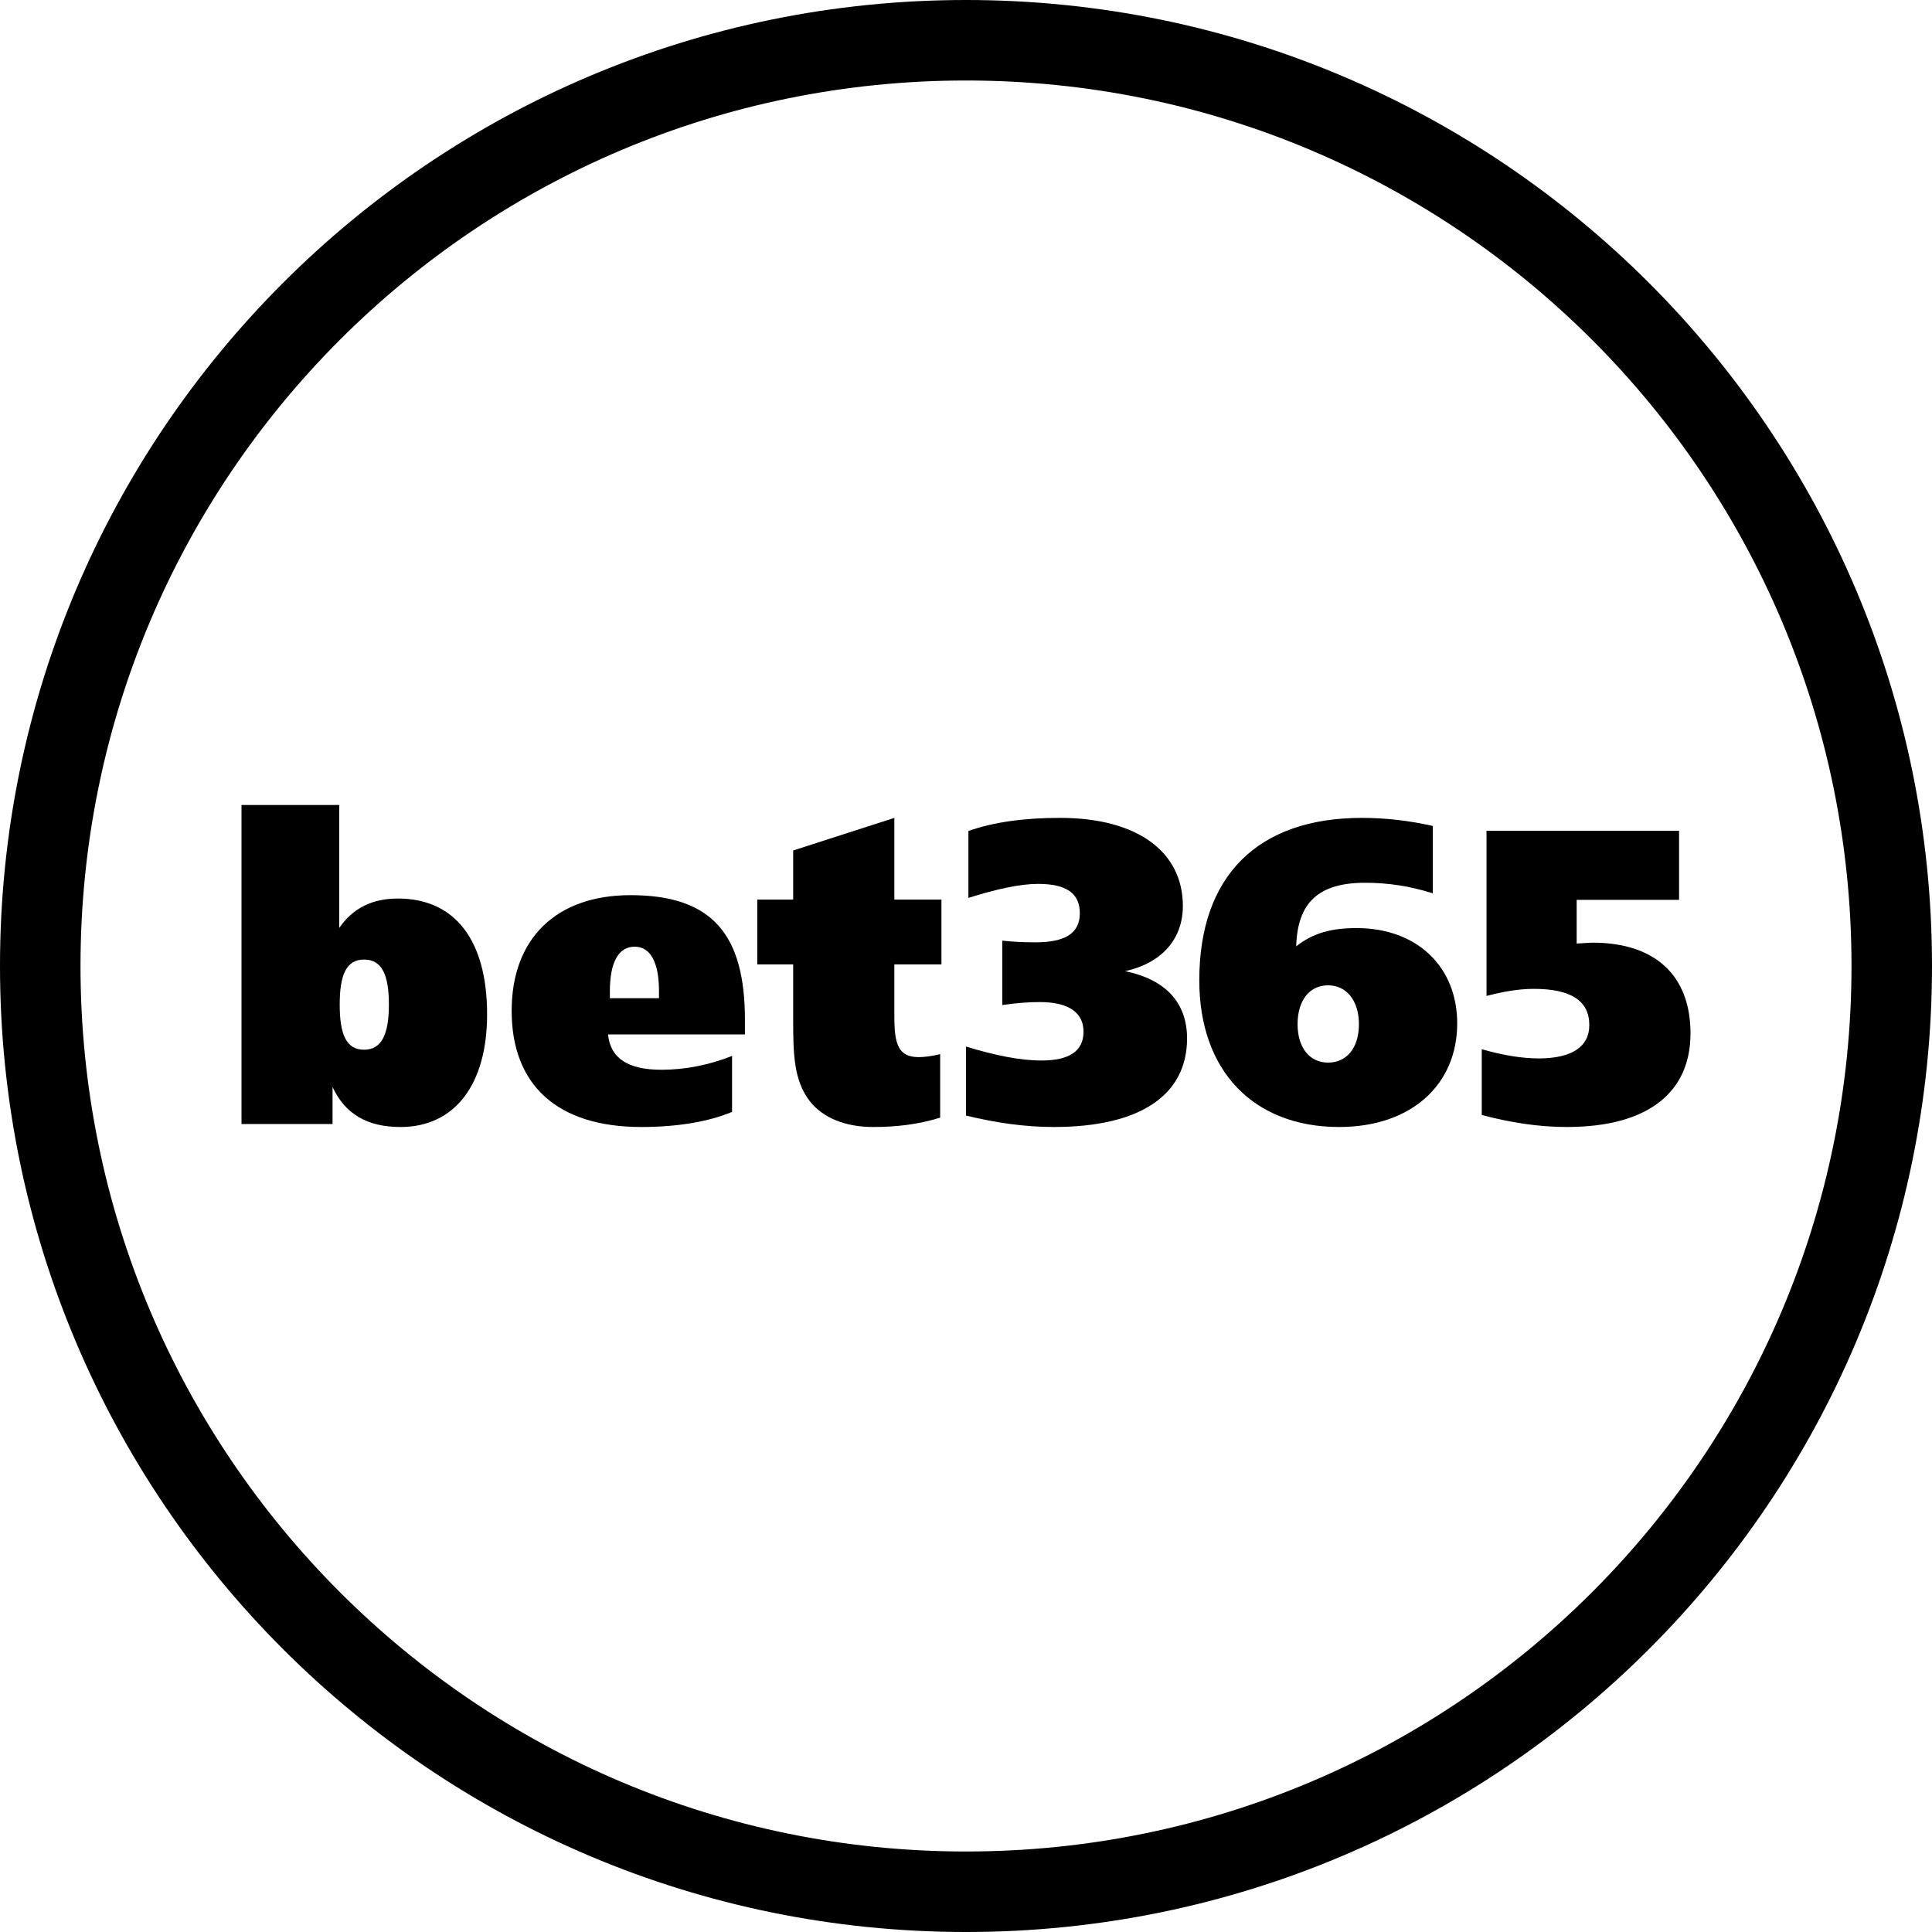 <svg width="24" height="24" viewBox="0 0 24 24" fill="none" xmlns="http://www.w3.org/2000/svg">
<path fill-rule="evenodd" clip-rule="evenodd" d="M9.254 12.85H7.553C7.583 13.148 7.803 13.289 8.217 13.289C8.506 13.289 8.805 13.232 9.094 13.117V13.812C8.81 13.932 8.421 14 7.967 14C6.92 14 6.356 13.477 6.356 12.557C6.356 11.658 6.91 11.12 7.833 11.12C8.855 11.12 9.254 11.617 9.254 12.672L9.254 12.85ZM8.186 12.4V12.306C8.186 11.96 8.082 11.76 7.884 11.76C7.68 11.76 7.576 11.96 7.576 12.312V12.4L8.186 12.4Z" fill="black"/>
<path fill-rule="evenodd" clip-rule="evenodd" d="M11.11 11.175H11.695V11.98H11.11V12.637C11.11 12.974 11.162 13.132 11.413 13.132C11.479 13.132 11.572 13.121 11.679 13.095V13.884C11.408 13.968 11.136 14 10.848 14C10.495 14 10.223 13.884 10.063 13.684C9.858 13.421 9.853 13.09 9.853 12.648V11.98H9.407V11.175H9.853V10.565L11.11 10.16V11.175Z" fill="black"/>
<path fill-rule="evenodd" clip-rule="evenodd" d="M12.937 13.174C13.281 13.174 13.46 13.058 13.46 12.816C13.46 12.579 13.275 12.448 12.917 12.448C12.784 12.448 12.625 12.459 12.451 12.485V11.685C12.594 11.701 12.727 11.706 12.861 11.706C13.229 11.706 13.414 11.596 13.414 11.344C13.414 11.096 13.245 10.98 12.896 10.98C12.671 10.98 12.384 11.043 12.03 11.154V10.323C12.343 10.212 12.722 10.16 13.168 10.16C14.136 10.16 14.694 10.586 14.694 11.254C14.694 11.664 14.433 11.964 13.977 12.064C14.484 12.169 14.746 12.459 14.746 12.9C14.746 13.595 14.177 14 13.091 14C12.727 14 12.369 13.947 12 13.858V13.001C12.364 13.111 12.671 13.174 12.937 13.174Z" fill="black"/>
<path fill-rule="evenodd" clip-rule="evenodd" d="M16.852 11.529C17.603 11.529 18.102 12.009 18.102 12.714C18.102 13.473 17.532 14 16.636 14C15.578 14 14.898 13.31 14.898 12.177C14.898 10.886 15.619 10.16 16.918 10.16C17.195 10.16 17.492 10.191 17.799 10.26V11.097C17.517 11.008 17.245 10.966 16.958 10.966C16.384 10.966 16.117 11.208 16.102 11.756C16.314 11.587 16.546 11.529 16.852 11.529ZM16.881 12.723C16.881 12.428 16.725 12.24 16.498 12.24C16.27 12.24 16.119 12.423 16.119 12.723C16.119 13.017 16.27 13.2 16.498 13.2C16.73 13.2 16.881 13.017 16.881 12.723Z" fill="black"/>
<path fill-rule="evenodd" clip-rule="evenodd" d="M18.466 10.32H20.858V11.178H19.586V11.721C19.689 11.716 19.758 11.71 19.782 11.71C20.573 11.71 21 12.129 21 12.837C21 13.566 20.479 14 19.463 14C19.109 14 18.76 13.944 18.407 13.851V13.034C18.677 13.111 18.913 13.148 19.114 13.148C19.526 13.148 19.743 13.003 19.743 12.734C19.743 12.434 19.517 12.284 19.055 12.284C18.858 12.284 18.667 12.32 18.466 12.372V10.32Z" fill="black"/>
<path fill-rule="evenodd" clip-rule="evenodd" d="M3 10H4.214V11.527C4.387 11.279 4.624 11.162 4.945 11.162C5.651 11.162 6.051 11.68 6.051 12.6C6.051 13.477 5.646 14 4.975 14C4.565 14 4.288 13.841 4.131 13.503V13.963H3V10ZM4.22 12.48C4.22 12.857 4.305 13.04 4.523 13.04C4.736 13.04 4.831 12.857 4.831 12.48C4.831 12.103 4.741 11.92 4.523 11.92C4.305 11.92 4.22 12.103 4.22 12.48Z" fill="black"/>
<path fill-rule="evenodd" clip-rule="evenodd" d="M12 23C18.075 23 23 18.075 23 12C23 5.925 18.075 1 12 1C5.925 1 1 5.925 1 12C1 18.075 5.925 23 12 23ZM12 24C18.627 24 24 18.627 24 12C24 5.373 18.627 0 12 0C5.373 0 0 5.373 0 12C0 18.627 5.373 24 12 24Z" fill="black"/>
</svg>
